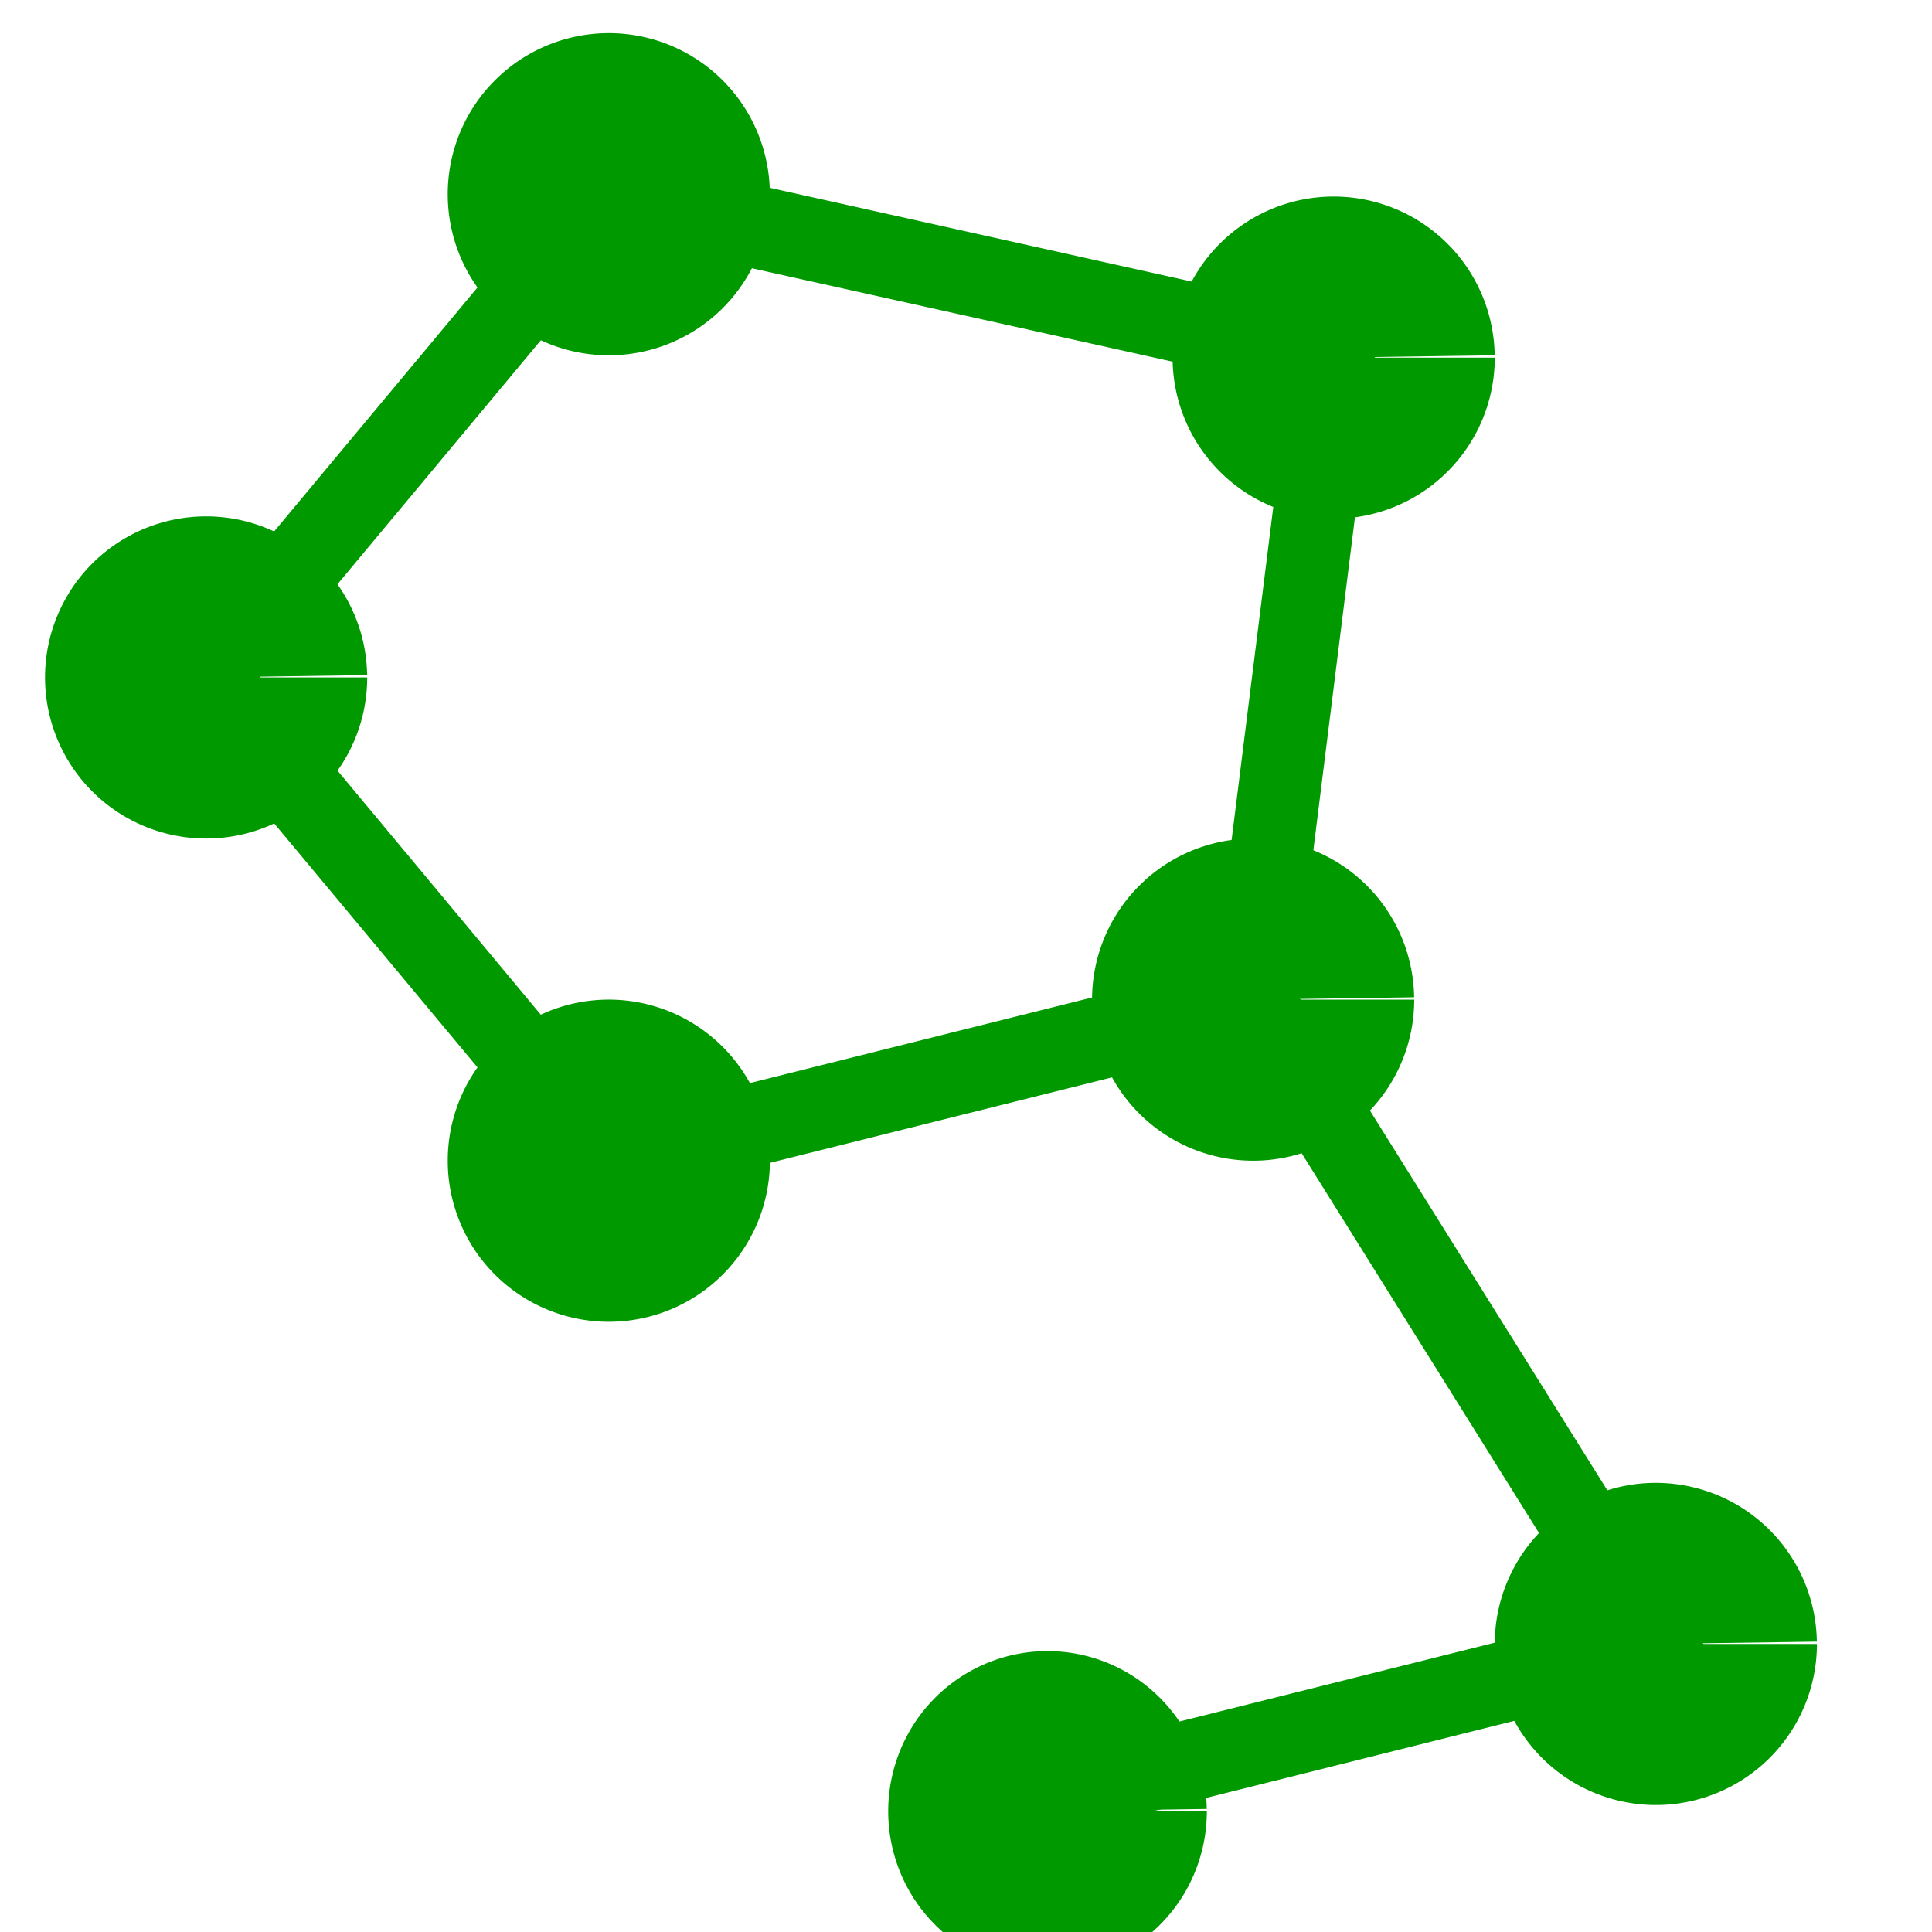 <?xml version='1.0' encoding='UTF-8'?>
<!-- Created with Inkscape (http://www.inkscape.org/) and export_objects.py -->
<svg xmlns:cc="http://creativecommons.org/ns#" xmlns:dc="http://purl.org/dc/elements/1.1/" xmlns:inkscape="http://www.inkscape.org/namespaces/inkscape" xmlns:rdf="http://www.w3.org/1999/02/22-rdf-syntax-ns#" xmlns:sodipodi="http://sodipodi.sourceforge.net/DTD/sodipodi-0.dtd" xmlns:xlink="http://www.w3.org/1999/xlink" xmlns="http://www.w3.org/2000/svg" version="1.1" id="svg1" width="16" height="16" viewBox="0 0 16 16" sodipodi:docname="distribute-graph-symbolic.svg">
<sodipodi:namedview objecttolerance="10" gridtolerance="10" guidetolerance="10" id="namedview" showgrid="true" inkscape:zoom="0.6002936" inkscape:cx="732.67439" inkscape:cy="-567.94603" inkscape:window-width="1920" inkscape:window-height="1016" inkscape:window-x="0" inkscape:window-y="27" inkscape:window-maximized="1" inkscape:current-layer="layer1">
    <inkscape:grid type="xygrid" id="grid"/>
  </sodipodi:namedview>
  <g transform="matrix(0.667,0,0,0.667,-746.667,-548.908)" inkscape:label="00291" id="distribute-graph">
      <path inkscape:connector-curvature="0" id="rect19372" d="m 1120.971,823.362 h 22.057 c 0.538,0 0.971,0.433 0.971,0.971 v 22.057 c 0,0.538 -0.433,0.971 -0.971,0.971 h -22.057 c -0.538,0 -0.971,-0.433 -0.971,-0.971 v -22.057 c 0,-0.538 0.433,-0.971 0.971,-0.971 z" style="opacity:0;fill:none"/>
      <path inkscape:connector-curvature="0" id="path19374" d="m 1125,320 a 2,2 0 0 1 -1.993,2 2,2 0 0 1 -2.007,-1.986 2,2 0 0 1 1.978,-2.014 2,2 0 0 1 2.021,1.971 L 1123,320 Z" style="opacity:1;fill:#009900" transform="translate(-1,511.362)"/>
      <path inkscape:connector-curvature="0" id="path19376" d="m 1125,320 a 2,2 0 0 1 -1.993,2 2,2 0 0 1 -2.007,-1.986 2,2 0 0 1 1.978,-2.014 2,2 0 0 1 2.021,1.971 L 1123,320 Z" style="opacity:1;fill:#009900" transform="translate(4,505.362)"/>
      <path inkscape:connector-curvature="0" id="path19378" d="m 1125,320 a 2,2 0 0 1 -1.993,2 2,2 0 0 1 -2.007,-1.986 2,2 0 0 1 1.978,-2.014 2,2 0 0 1 2.021,1.971 L 1123,320 Z" style="opacity:1;fill:#009900" transform="translate(13,507.391)"/>
      <path inkscape:connector-curvature="0" id="path19380" d="m 1125,320 a 2,2 0 0 1 -1.993,2 2,2 0 0 1 -2.007,-1.986 2,2 0 0 1 1.978,-2.014 2,2 0 0 1 2.021,1.971 L 1123,320 Z" style="opacity:1;fill:#009900" transform="translate(12,515.362)"/>
      <path inkscape:connector-curvature="0" id="path19384" d="m 1125,320 a 2,2 0 0 1 -1.993,2 2,2 0 0 1 -2.007,-1.986 2,2 0 0 1 1.978,-2.014 2,2 0 0 1 2.021,1.971 L 1123,320 Z" style="opacity:1;fill:#009900" transform="translate(4,517.362)"/>
      <path inkscape:connector-curvature="0" id="path19387" d="m 1125,320 a 2,2 0 0 1 -1.993,2 2,2 0 0 1 -2.007,-1.986 2,2 0 0 1 1.978,-2.014 2,2 0 0 1 2.021,1.971 L 1123,320 Z" style="opacity:1;fill:#009900" transform="translate(17,523.362)"/>
      <path inkscape:connector-curvature="0" id="path19391" d="m 1126.807,824.795 -5.473,6.566 5.479,6.574 8.652,-2.162 0.043,-0.348 1.057,-8.461 z m 0.387,1.135 8.242,1.83 -0.9,7.191 -7.348,1.838 -4.521,-5.428 z" style="opacity:1;fill:#009900;stroke-linecap:butt"/>
      <path inkscape:connector-curvature="0" id="path19394" d="m 1135.424,835.098 -0.848,0.529 4.635,7.416 -7.332,1.834 0.242,0.971 8.668,-2.168 z" style="opacity:1;fill:#009900;stroke-linecap:butt"/>
      <path inkscape:connector-curvature="0" id="path19396" d="m 1135,333.5 a 2,1.5 0 0 1 -1.993,1.5 2,1.5 0 0 1 -2.007,-1.489 2,1.5 0 0 1 1.978,-1.511 2,1.5 0 0 1 2.021,1.478 L 1133,333.5 Z" style="opacity:1;fill:#009900" transform="matrix(0.989,0,0,1.326,11.91,403.219)"/>
    </g>
    </svg>
